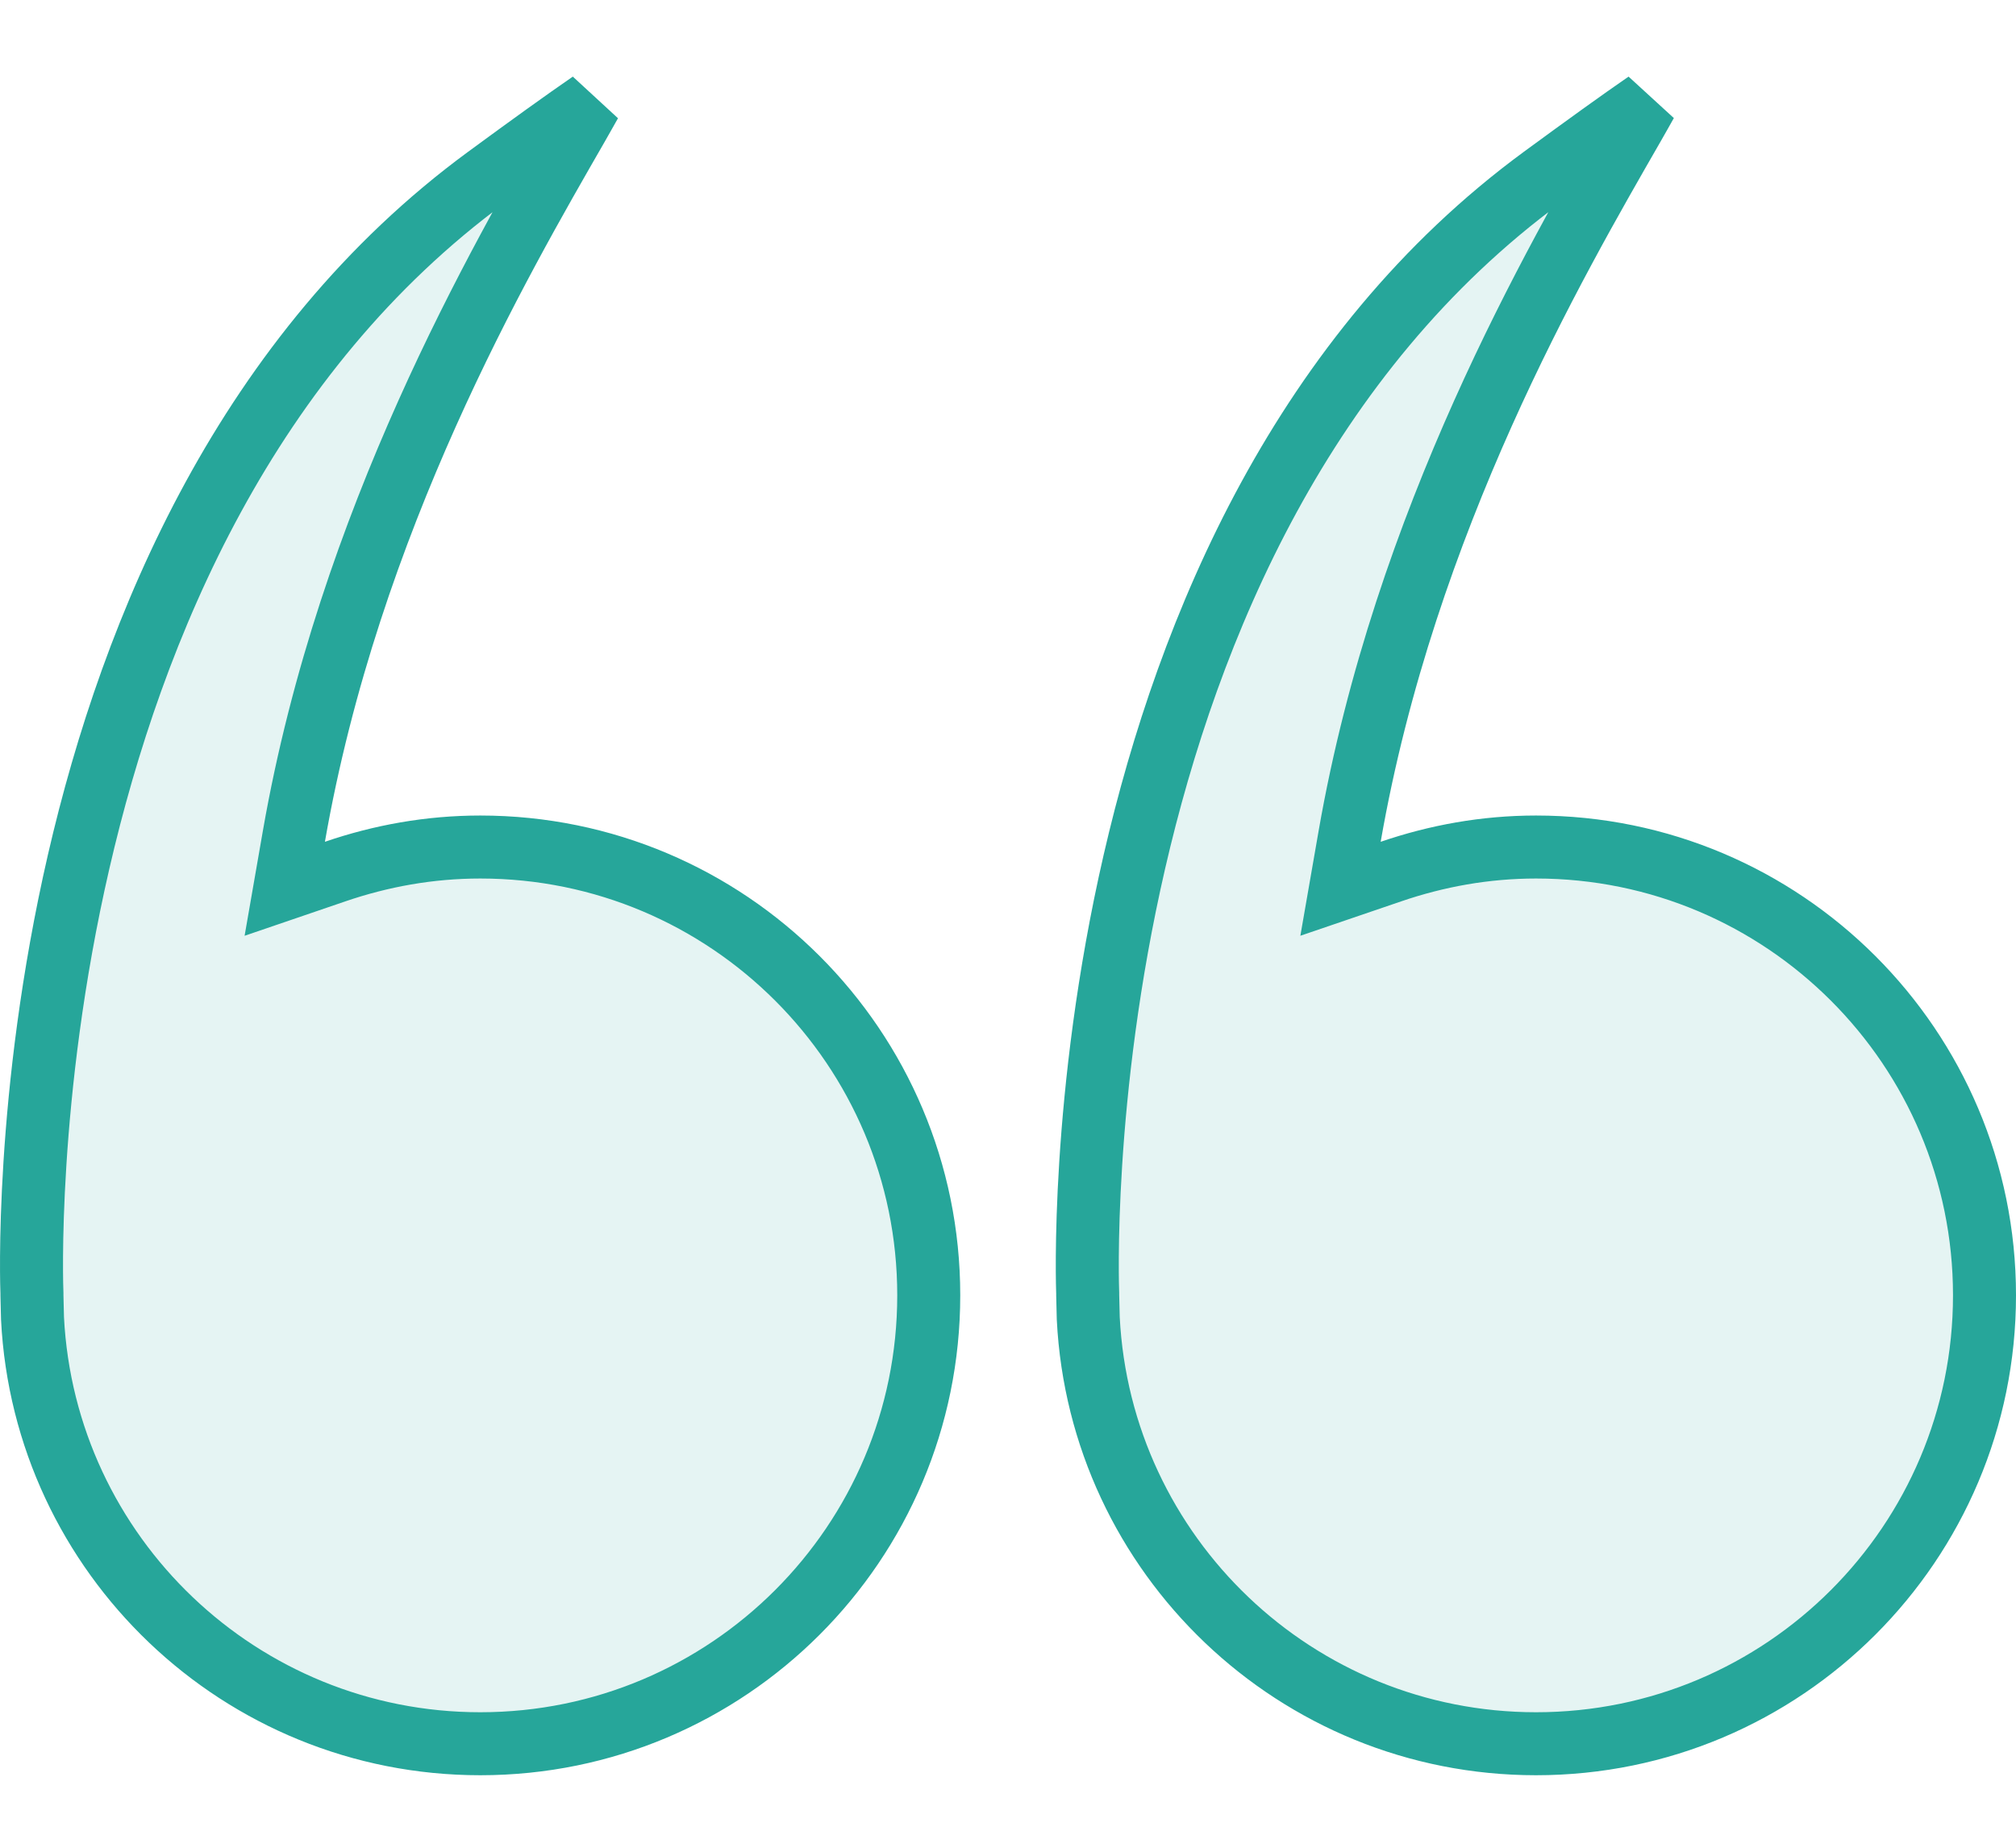 <svg xmlns="http://www.w3.org/2000/svg" width="32" height="29" viewBox="0 0 32 29" fill="none"><path d="M0.507 20.534C0.503 20.439 0.391 17.401 1.248 13.681C2.108 9.949 3.925 5.604 7.727 2.812C8.412 2.309 8.955 1.918 9.376 1.628C9.311 1.741 9.244 1.864 9.169 1.994C7.927 4.154 5.539 8.265 4.665 13.277L4.52 14.11L5.319 13.837C6.045 13.588 6.818 13.447 7.624 13.447C11.555 13.447 14.742 16.634 14.742 20.564C14.742 24.495 11.555 27.683 7.624 27.683C3.816 27.683 0.706 24.692 0.516 20.931L0.507 20.564V20.534Z" fill="#26A69A" fill-opacity="0.12" stroke="#26A69A"></path><path d="M17.265 20.534C17.262 20.442 17.149 17.403 18.006 13.681C18.866 9.949 20.683 5.604 24.485 2.812C25.171 2.309 25.713 1.918 26.134 1.628C26.07 1.741 26.002 1.864 25.927 1.994C24.686 4.154 22.297 8.265 21.423 13.277L21.278 14.11L22.078 13.837C22.804 13.588 23.576 13.447 24.382 13.447C28.313 13.447 31.5 16.634 31.5 20.564C31.5 24.495 28.313 27.683 24.382 27.683C20.574 27.683 17.464 24.692 17.274 20.931L17.265 20.564V20.534Z" fill="#26A69A" fill-opacity="0.12" stroke="#26A69A"></path></svg>